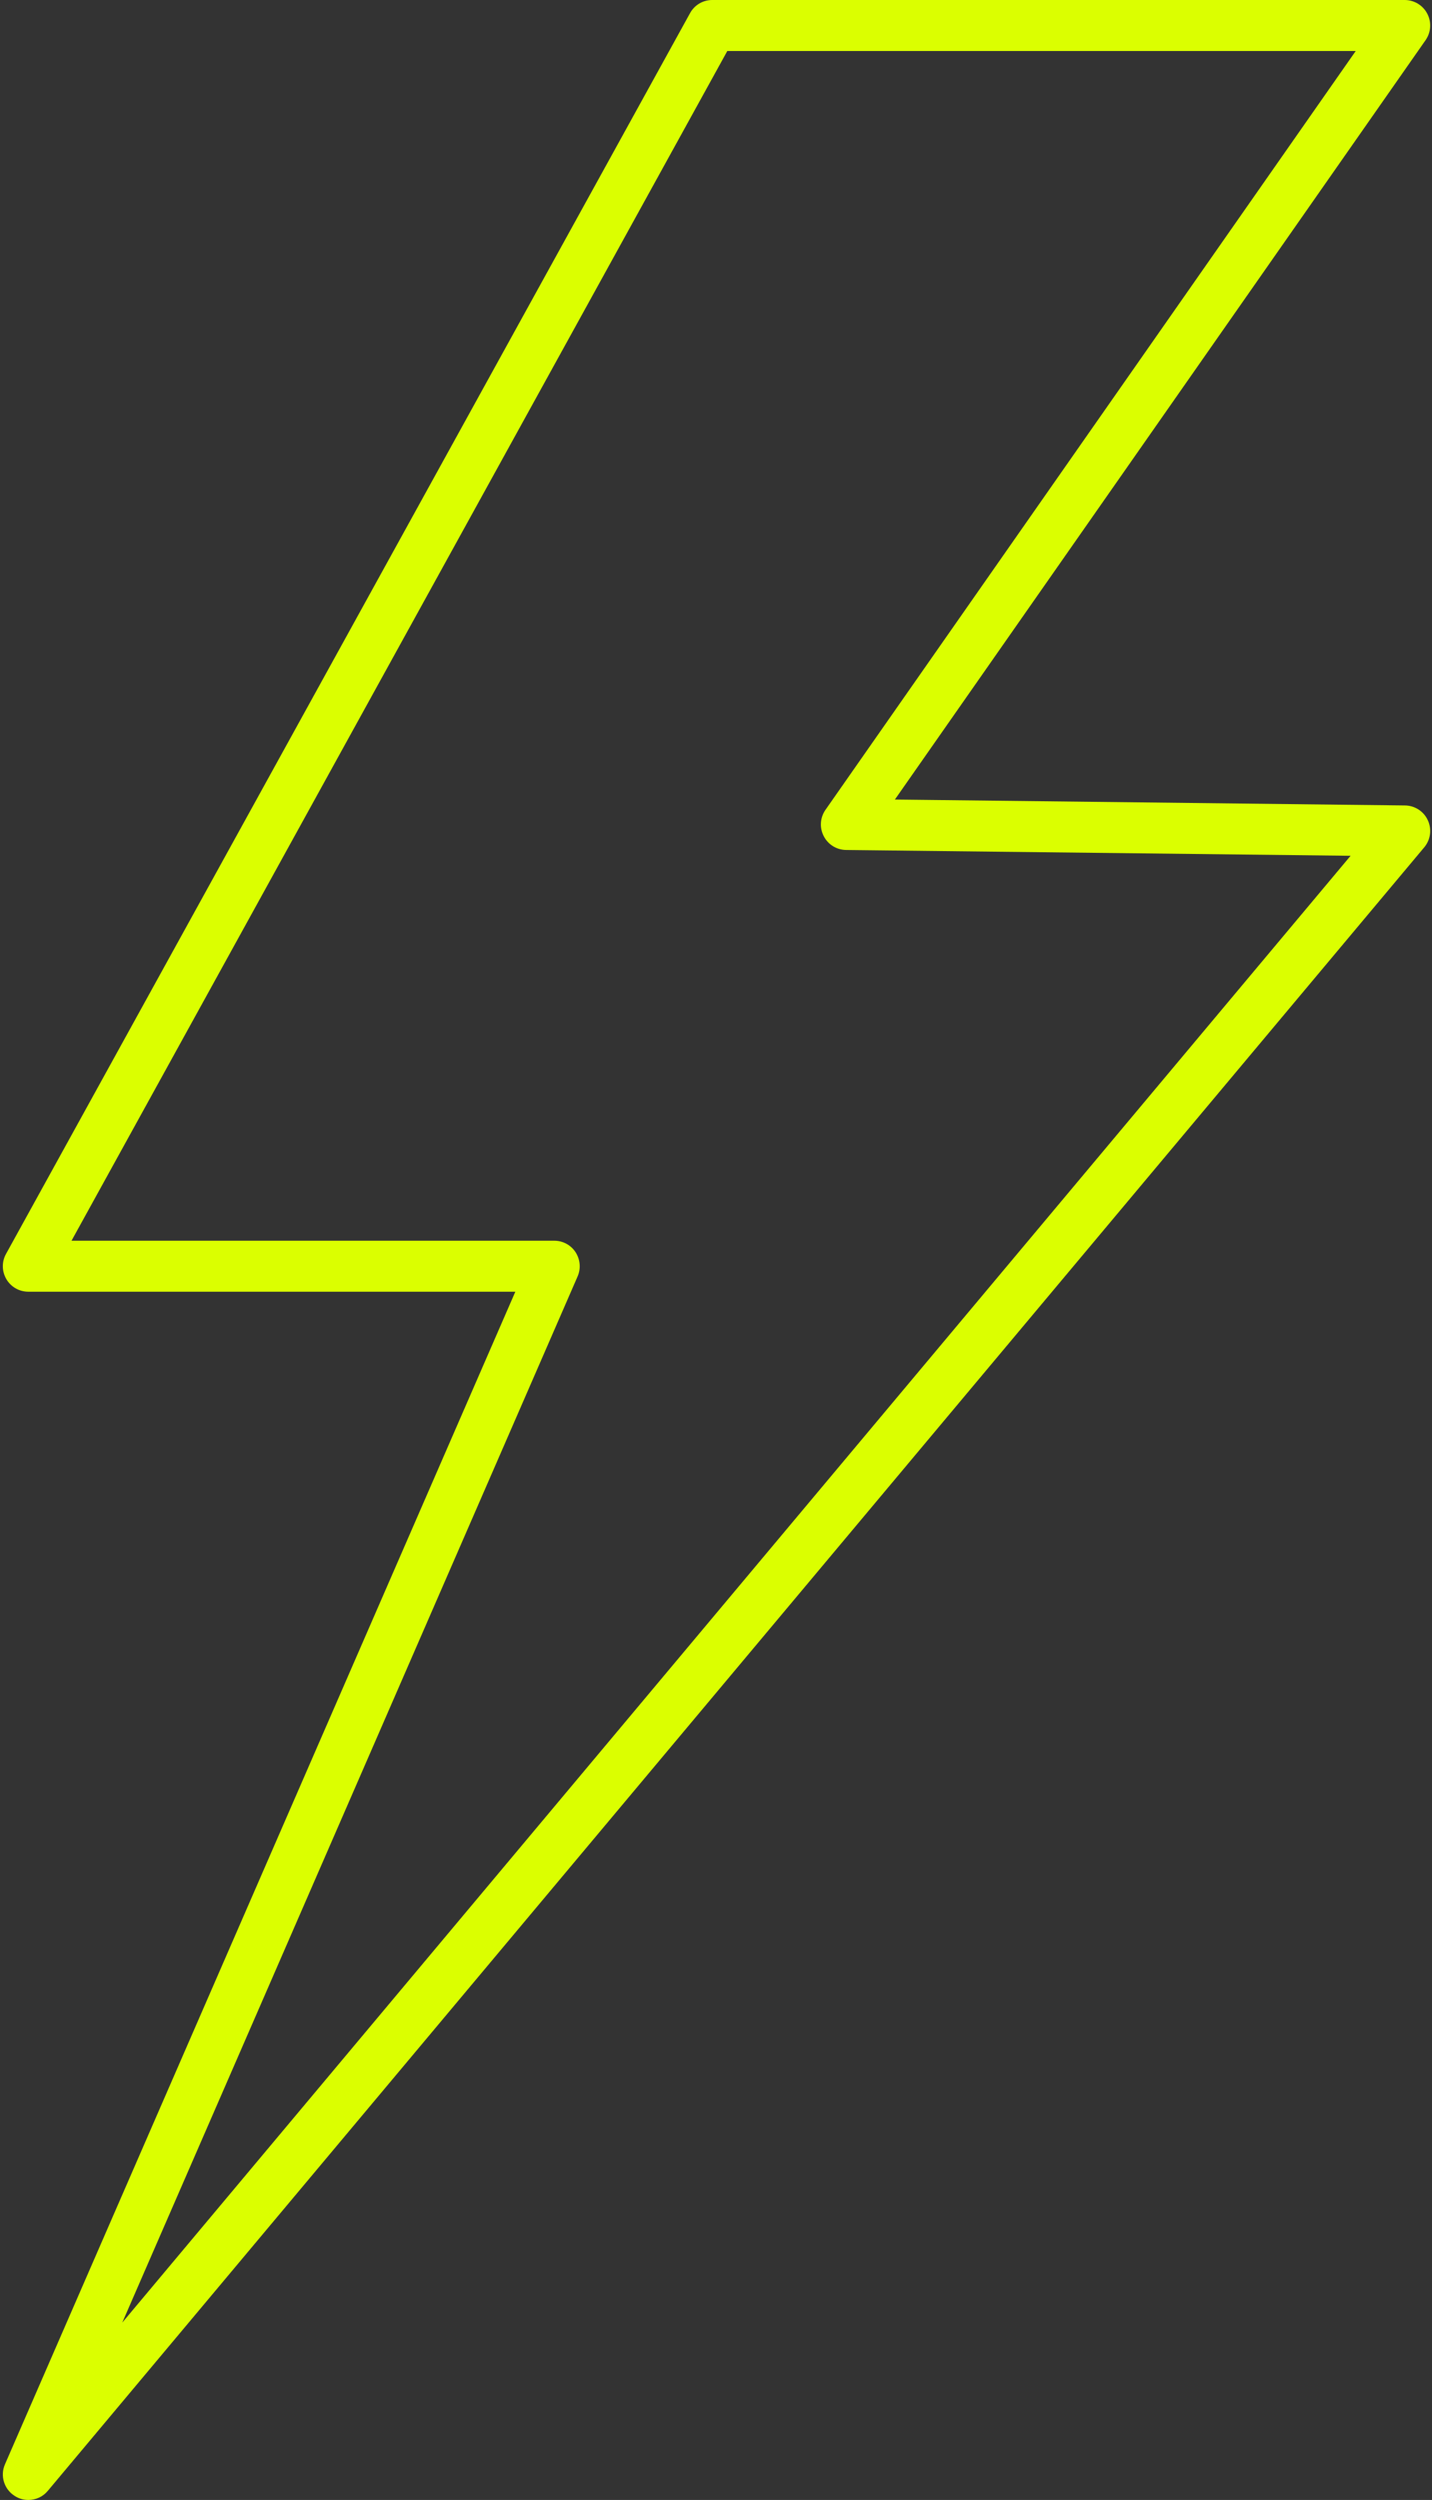 <?xml version="1.0" encoding="UTF-8" standalone="no"?><svg xmlns="http://www.w3.org/2000/svg" xmlns:xlink="http://www.w3.org/1999/xlink" fill="#dbff00" height="175" preserveAspectRatio="xMidYMid meet" version="1" viewBox="99.8 62.0 100.3 175.0" width="100.3" zoomAndPan="magnify"><rect x="99.8" y="62.0" width="100.3" height="175.0" fill="#333333" stroke="none"/><g id="change1_1"><path d="M 104.809 148.852 L 138.621 148.852 C 139.223 148.852 139.785 149.152 140.113 149.656 C 140.441 150.164 140.496 150.797 140.258 151.348 L 108.363 224.586 L 194.398 121.906 L 159.062 121.5 C 158.398 121.492 157.797 121.121 157.496 120.531 C 157.191 119.941 157.238 119.234 157.617 118.691 L 194.758 65.57 L 150.742 65.57 Z M 101.785 237 C 101.461 237 101.137 236.914 100.848 236.73 C 100.09 236.266 99.793 235.316 100.148 234.504 L 135.895 152.422 L 101.785 152.422 C 101.152 152.422 100.566 152.09 100.246 151.543 C 99.926 151 99.914 150.324 100.223 149.773 L 148.129 62.926 C 148.441 62.352 149.035 62 149.688 62 L 198.188 62 C 198.852 62 199.465 62.371 199.77 62.961 C 200.078 63.551 200.031 64.266 199.652 64.809 L 162.48 117.969 L 198.207 118.383 C 198.898 118.391 199.523 118.793 199.809 119.422 C 200.098 120.051 200 120.785 199.555 121.316 L 103.152 236.359 C 102.805 236.781 102.301 237 101.785 237"/></g></svg>